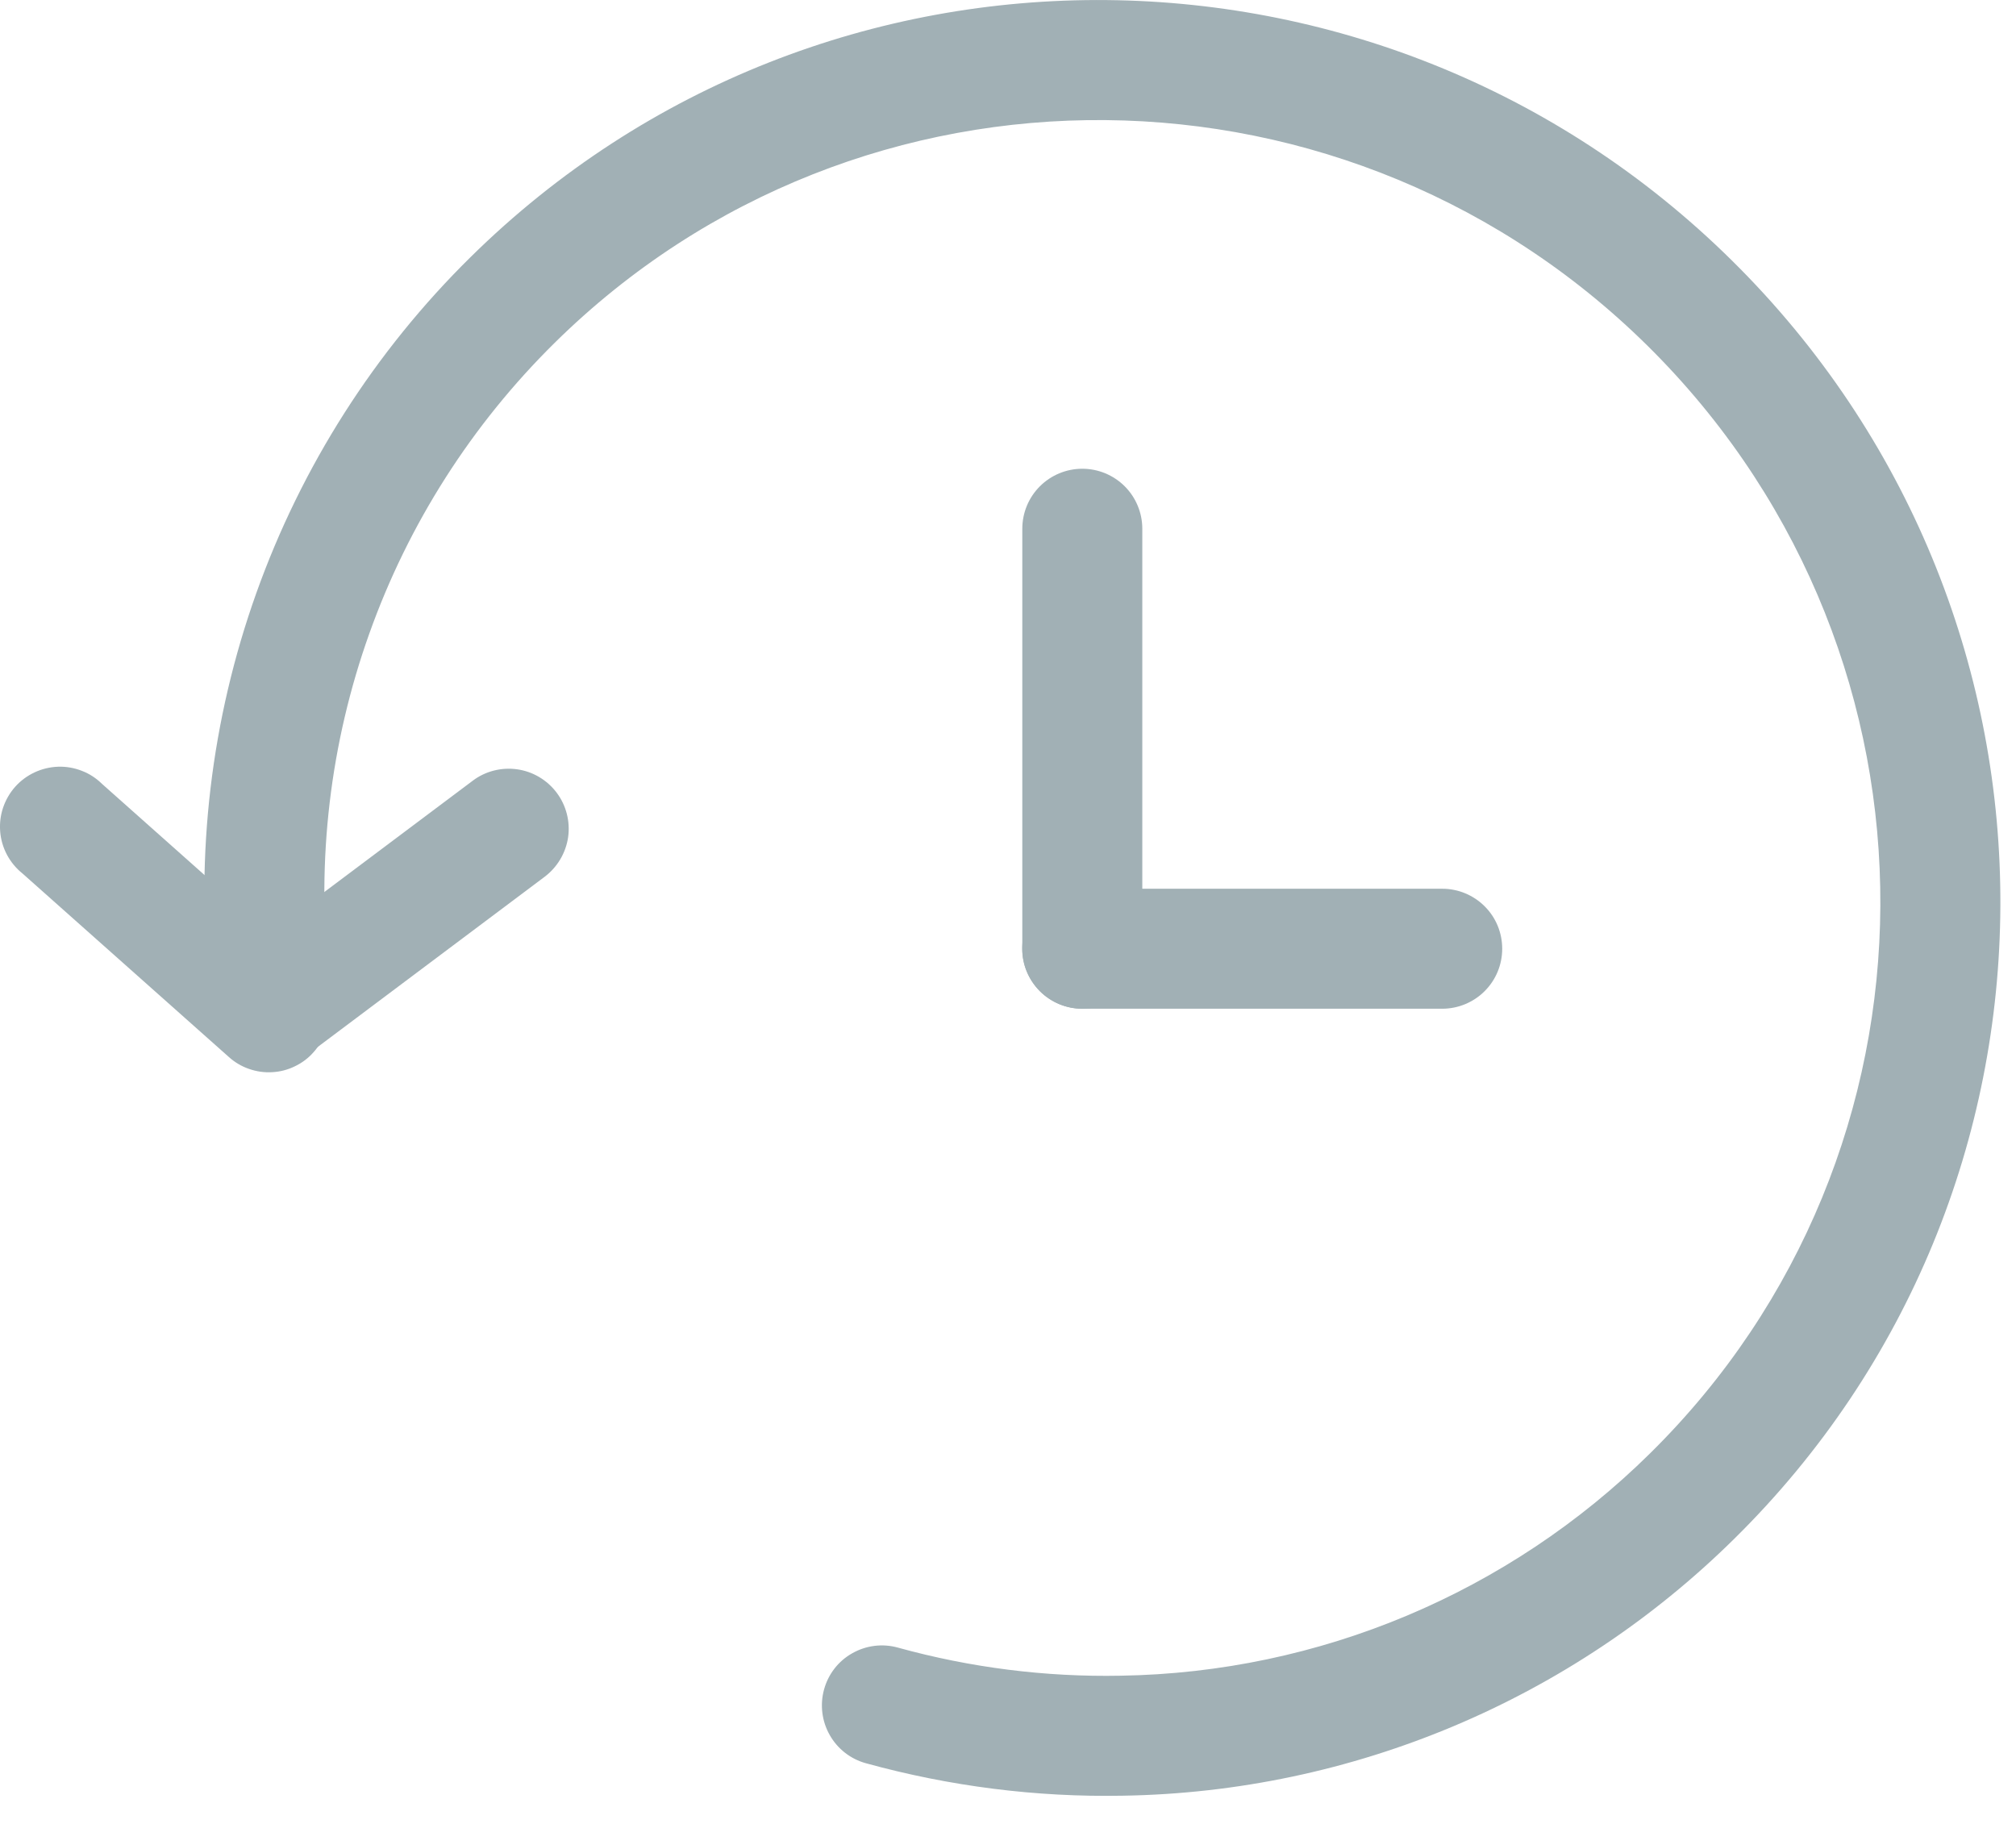 <svg width="21" height="19" viewBox="0 0 21 19" fill="none" xmlns="http://www.w3.org/2000/svg">
<path fill-rule="evenodd" clip-rule="evenodd" d="M5.779 3.57C4.915 4.422 4.254 5.457 3.847 6.6C3.439 7.742 3.295 8.962 3.425 10.168C3.437 10.33 3.386 10.49 3.281 10.615C3.177 10.739 3.029 10.819 2.867 10.836C2.706 10.853 2.544 10.806 2.416 10.706C2.288 10.606 2.204 10.46 2.182 10.299C2.032 8.906 2.199 7.497 2.67 6.178C3.141 4.858 3.903 3.662 4.901 2.679C8.572 -0.942 14.495 -0.883 18.129 2.802C21.762 6.485 21.739 12.408 18.066 16.029C16.366 17.708 14.084 18.668 11.695 18.706C10.792 18.723 9.891 18.608 9.02 18.368C8.86 18.324 8.724 18.218 8.643 18.074C8.561 17.93 8.54 17.759 8.584 17.599C8.628 17.439 8.733 17.303 8.878 17.222C9.022 17.14 9.193 17.119 9.352 17.163C10.108 17.372 10.889 17.471 11.672 17.456C13.741 17.424 15.717 16.593 17.189 15.139C20.365 12.007 20.391 6.877 17.239 3.679C14.086 0.482 8.955 0.438 5.779 3.57Z" fill="#A1B0B5"/>
<path fill-rule="evenodd" clip-rule="evenodd" d="M3.266 10.961C3.212 11.023 3.145 11.073 3.071 11.108C2.998 11.144 2.917 11.165 2.835 11.169C2.753 11.174 2.671 11.162 2.594 11.135C2.516 11.108 2.445 11.066 2.384 11.011L0.234 9.099C0.168 9.046 0.113 8.98 0.073 8.905C0.033 8.83 0.009 8.748 0.002 8.664C-0.005 8.579 0.005 8.494 0.032 8.414C0.059 8.334 0.102 8.259 0.158 8.196C0.214 8.133 0.283 8.082 0.36 8.046C0.437 8.01 0.52 7.99 0.605 7.987C0.689 7.984 0.774 7.999 0.853 8.03C0.932 8.06 1.003 8.107 1.064 8.167L3.214 10.079C3.275 10.133 3.325 10.2 3.361 10.273C3.397 10.347 3.418 10.427 3.423 10.509C3.428 10.591 3.416 10.674 3.39 10.751C3.363 10.829 3.321 10.9 3.266 10.961Z" fill="#A1B0B5"/>
<path fill-rule="evenodd" clip-rule="evenodd" d="M2.299 10.883C2.348 10.948 2.41 11.004 2.48 11.046C2.551 11.087 2.629 11.115 2.71 11.127C2.792 11.138 2.874 11.134 2.954 11.113C3.033 11.093 3.108 11.057 3.174 11.008L5.674 9.133C5.806 9.033 5.894 8.885 5.918 8.721C5.941 8.557 5.898 8.39 5.799 8.258C5.699 8.125 5.551 8.037 5.387 8.014C5.223 7.991 5.056 8.033 4.924 8.133L2.424 10.008C2.291 10.107 2.204 10.255 2.18 10.419C2.157 10.584 2.199 10.75 2.299 10.883ZM11.274 4.883C11.44 4.883 11.599 4.949 11.716 5.066C11.833 5.183 11.899 5.342 11.899 5.508V9.883C11.899 10.049 11.833 10.207 11.716 10.325C11.599 10.442 11.44 10.508 11.274 10.508C11.108 10.508 10.949 10.442 10.832 10.325C10.715 10.207 10.649 10.049 10.649 9.883V5.508C10.649 5.342 10.715 5.183 10.832 5.066C10.949 4.949 11.108 4.883 11.274 4.883Z" fill="#A1B0B5"/>
<path fill-rule="evenodd" clip-rule="evenodd" d="M15.648 9.883C15.648 10.049 15.583 10.207 15.465 10.325C15.348 10.442 15.189 10.508 15.023 10.508H11.273C11.108 10.508 10.949 10.442 10.832 10.325C10.714 10.207 10.648 10.049 10.648 9.883C10.648 9.717 10.714 9.558 10.832 9.441C10.949 9.324 11.108 9.258 11.273 9.258H15.023C15.189 9.258 15.348 9.324 15.465 9.441C15.583 9.558 15.648 9.717 15.648 9.883Z" fill="#A1B0B5"/>
</svg>
